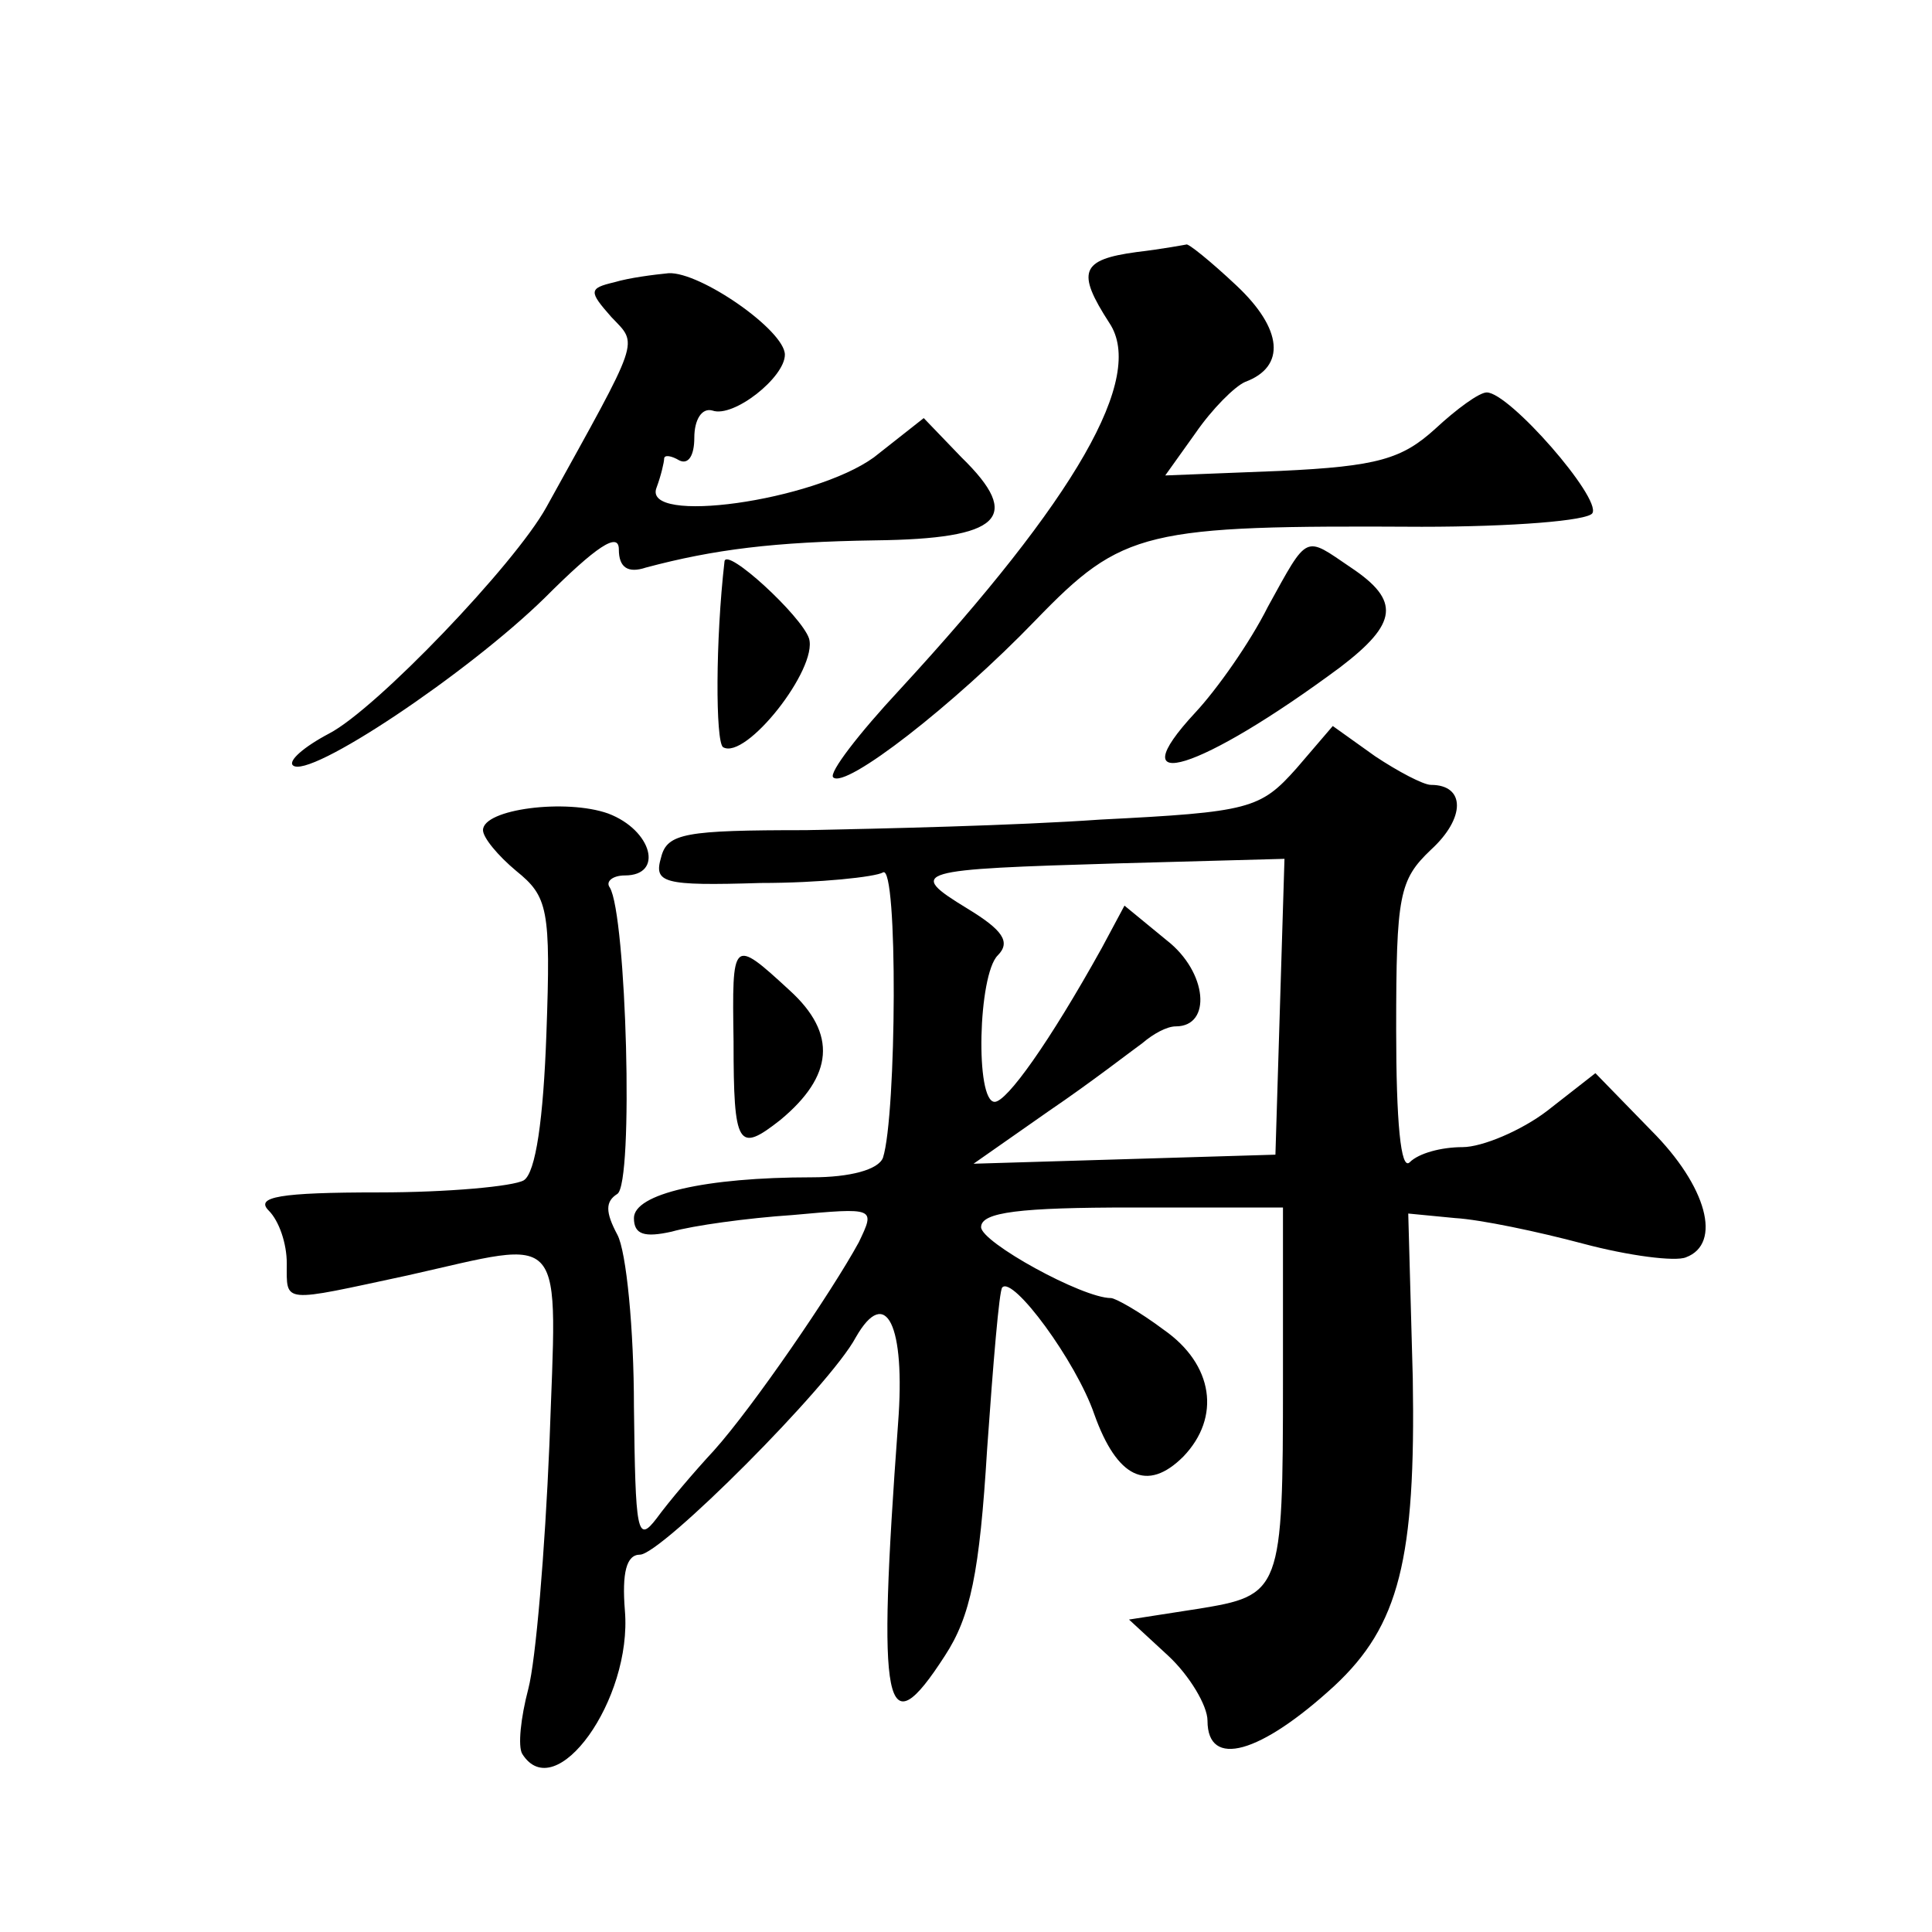 <?xml version="1.0" standalone="no"?>
<!DOCTYPE svg PUBLIC "-//W3C//DTD SVG 20010904//EN"
 "http://www.w3.org/TR/2001/REC-SVG-20010904/DTD/svg10.dtd">
<svg version="1.0" xmlns="http://www.w3.org/2000/svg"
 width="128pt" height="128pt" viewBox="0 0 128 128"
 preserveAspectRatio="xMidYMid meet">
<g transform="translate(0,128) scale(0.1,-0.1)"
fill="#0" stroke="none">
<path d="M753 1113 c-37 -5 -40 -13 -18 -47 24 -36 -22 -116 -139 -243 -27 -29
-47 -55 -44 -58 8 -8 80 48 134 104 58 60 72 63 256 62 60 0 110 4 113 9 6 10 -55
80 -70 80 -5 0 -20 -11 -34 -24 -22 -20 -38 -25 -103 -28 l-76 -3 20 28 c11 16
26 31 33 34 27 10 25 35 -6 64 -17 16 -32 28 -33 27 0 0 -16 -3 -33 -5z M407 1093
c-17 -4 -17 -6 -2 -23 18 -19 20 -12 -43 -126 -21 -38 -113 -134 -144 -150 -17
-9 -27 -18 -24 -21 10 -10 116 61 167 111 34 34 49 44 49 32 0 -12 6 -16 18 -12
45 12 85 17 152 18 83 1 98 15 57 55 l-25 26 -33 -26 c-40 -29 -154 -45 -144 -20
3 8 5 17 5 19 0 3 5 2 10 -1 6 -3 10 3 10 15 0 12 5 20 12 18 14 -5 48 22 48 37
0 16 -56 55 -77 54 -10 -1 -26 -3 -36 -6z M840 878 c-12 -24 -34 -55 -48 -70 -52
-56 3 -39 96 30 38 29 40 44 7 66 -31 21 -28 23 -55 -26z M480 908 c-6 -52 -6 -119
-1 -123 15 -9 63 52 57 72 -5 15 -55 61 -56 51z M859 771 c-24 -27 -31 -29 -130
-34 -57 -4 -145 -6 -195 -7 -80 0 -92 -2 -96 -18 -5 -17 1 -19 66 -17 39 0 76 4
81 7 10 6 9 -161 0 -189 -3 -8 -22 -13 -47 -13 -71 0 -118 -11 -118 -27 0 -11 7
-13 25 -9 14 4 50 9 80 11 55 5 55 5 44 -18 -18 -33 -70 -109 -96 -138 -13 -14
-30 -34 -38 -45 -13 -17 -14 -9 -15 74 0 51 -5 103 -11 114 -8 15 -8 22 0 27 11
7 6 185 -5 203 -3 4 2 8 10 8 26 0 18 30 -11 41 -28 10 -83 3 -83 -11 0 -5 10 -17
22 -27 21 -17 23 -25 20 -108 -2 -56 -7 -92 -15 -97 -7 -4 -50 -8 -96 -8 -66 0
-82 -3 -73 -12 7 -7 12 -22 12 -35 0 -27 -4 -26 80 -8 107 24 99 33 94 -112 -3
-71 -9 -143 -14 -162 -5 -19 -7 -38 -4 -43 22 -35 73 36 68 95 -2 25 1 37 10 37
14 0 126 112 143 144 20 35 33 8 28 -57 -14 -191 -9 -216 31 -154 17 26 23 55 28
137 4 57 8 105 10 107 7 8 49 -49 61 -84 15 -42 35 -52 59 -28 25 26 20 61 -13
84 -16 12 -32 21 -35 21 -19 0 -86 37 -86 47 0 10 26 13 100 13 l100 0 0 -114 c0
-141 -1 -143 -57 -152 l-45 -7 26 -24 c14 -13 26 -33 26 -43 0 -32 35 -22 84 23
43 40 54 84 52 204 l-3 109 31 -3 c17 -1 55 -9 85 -17 30 -8 61 -12 68 -9 24 9
14 47 -23 84 l-37 38 -32 -25 c-17 -13 -43 -24 -56 -24 -14 0 -29 -4 -35 -10 -6
-6 -9 27 -9 88 0 89 2 99 23 119 23 21 23 43 0 43 -5 0 -22 9 -37 19 l-28 20 -24
-28z m-11 -158 l-3 -98 -100 -3 -100 -3 50 35 c28 19 55 40 62 45 7 6 16 11 22
11 24 0 21 36 -6 57 l-28 23 -15 -28 c-35 -63 -63 -102 -71 -102 -13 0 -11 84 2
97 9 9 3 17 -20 31 -41 25 -35 26 100 30 l110 3 -3 -98z M486 590 c0 -70 3 -74
31 -52 35 29 38 57 6 86 -38 35 -38 34 -37 -34z"/>
</g>
</svg>
